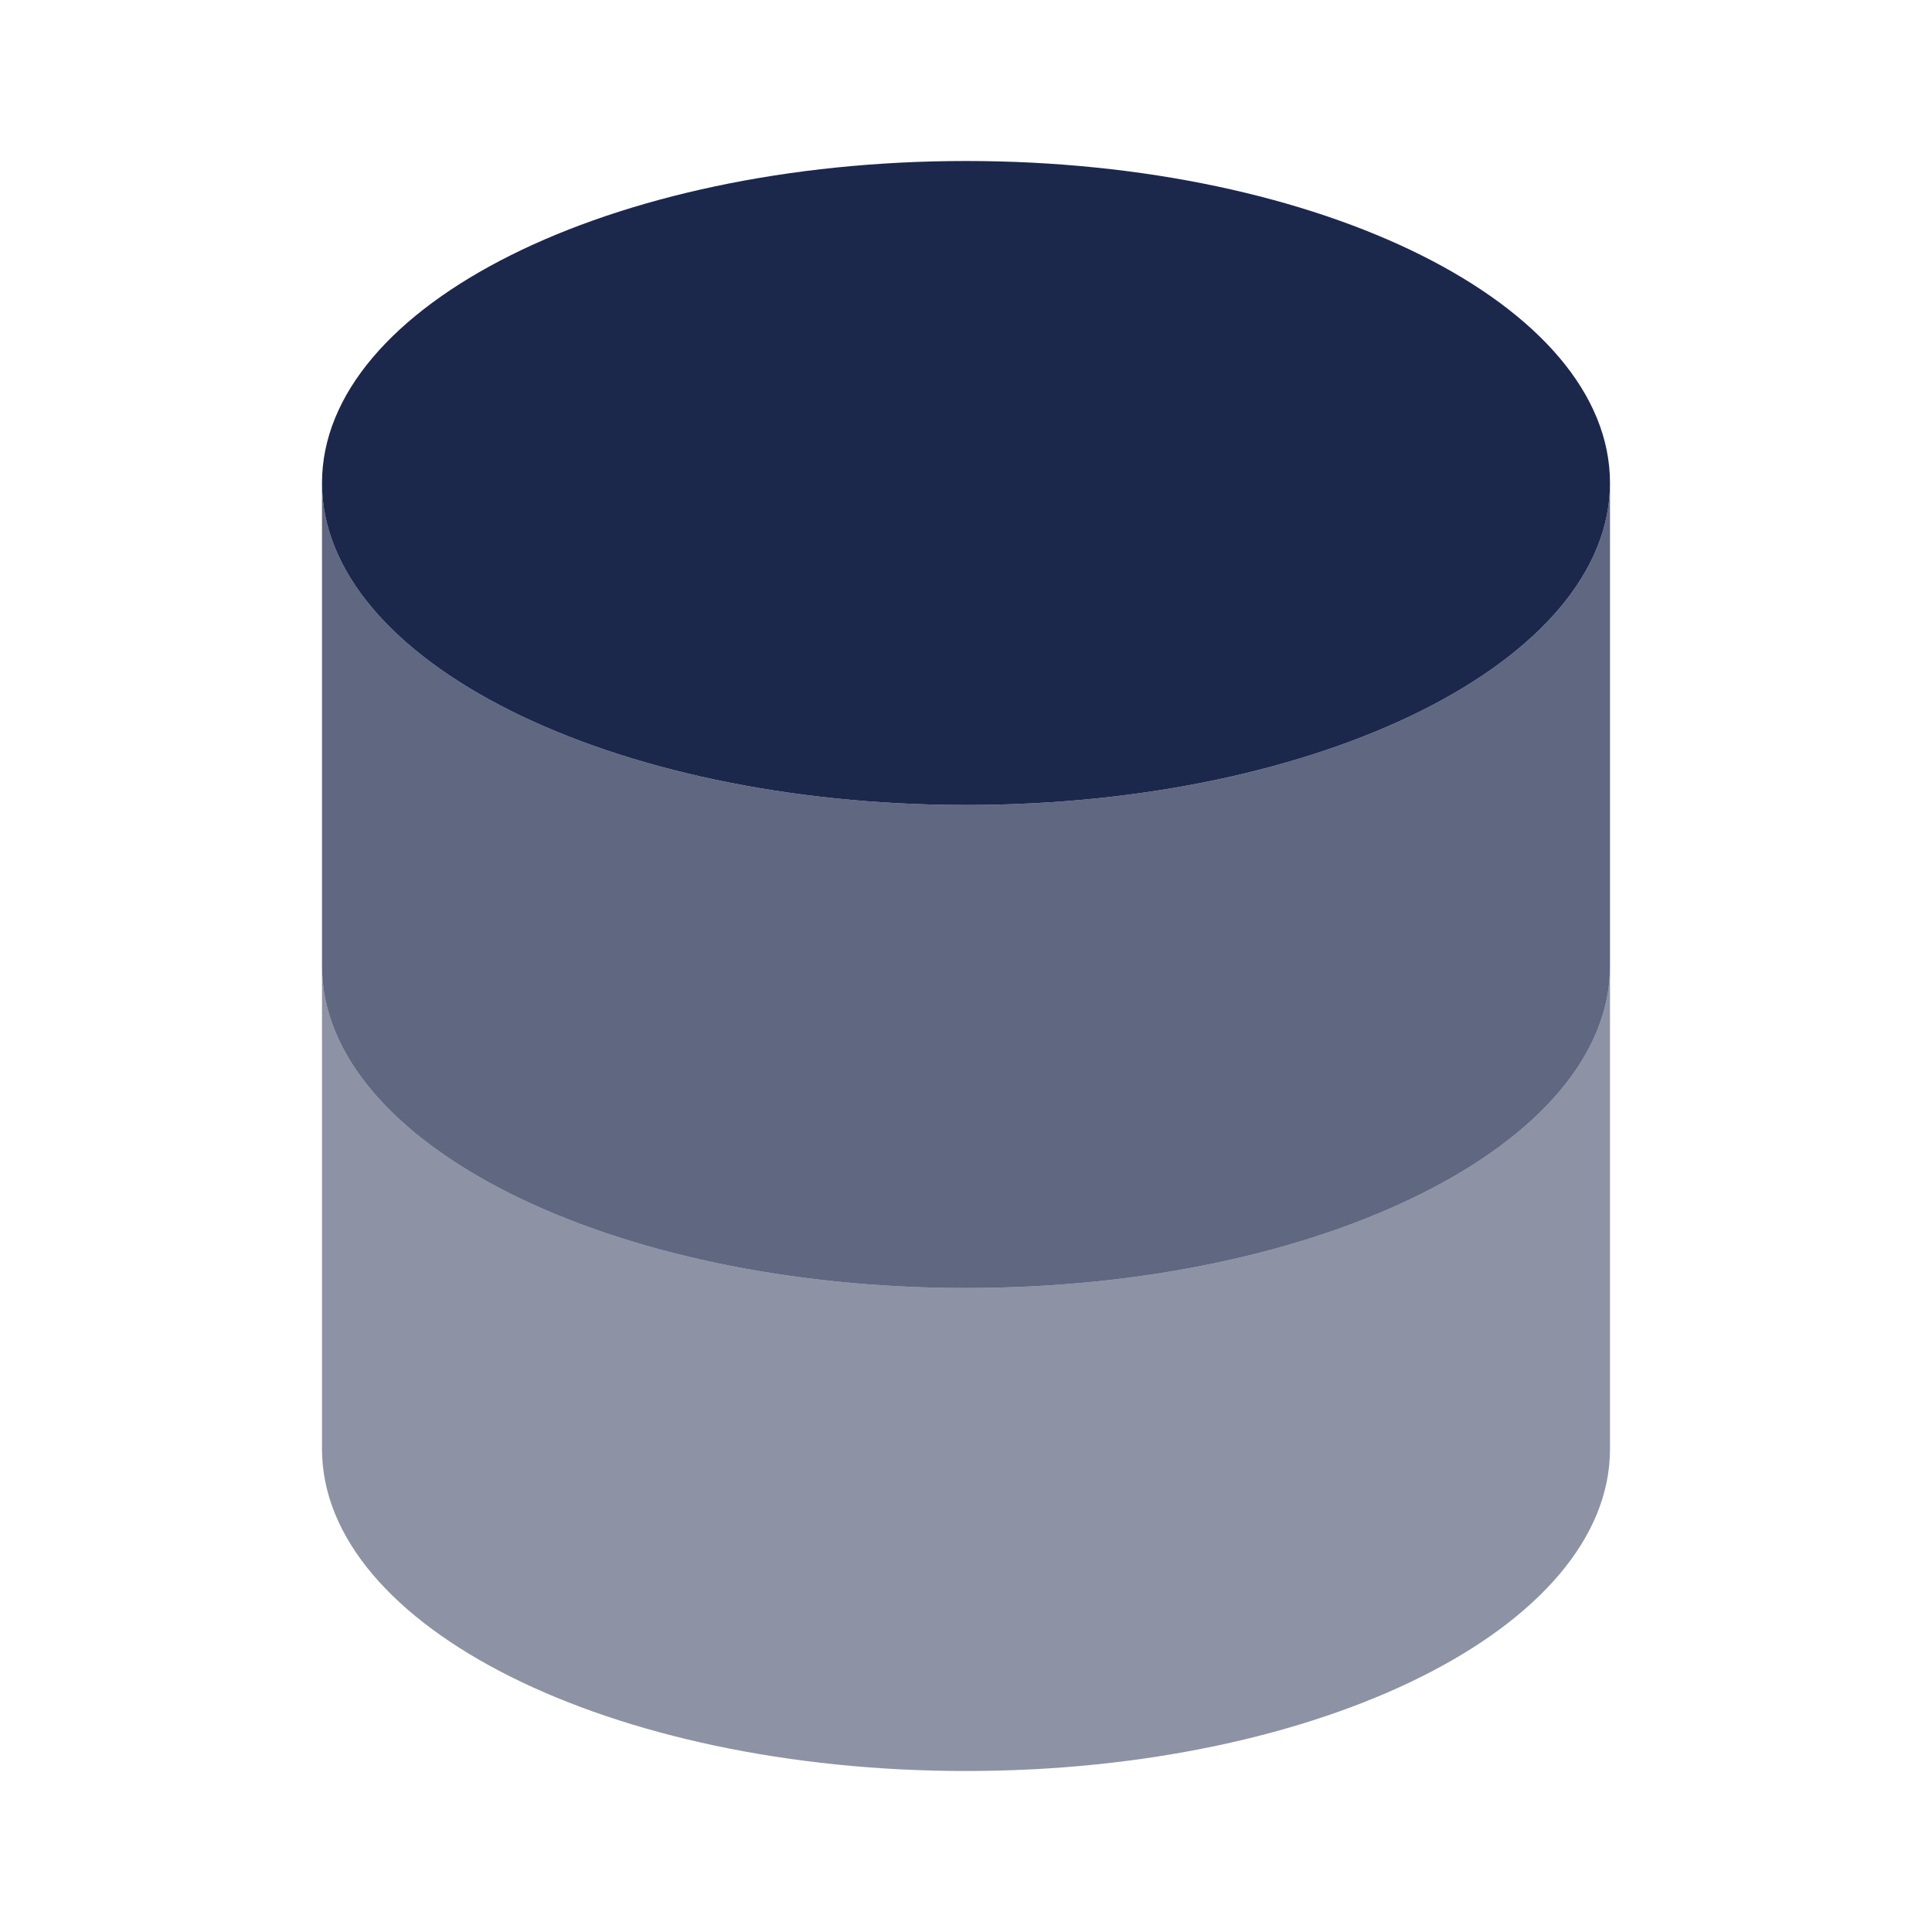 <svg width="800" height="800" viewBox="0 0 24 24" fill="none" xmlns="http://www.w3.org/2000/svg"><path d="M12 10c4.418 0 8-1.79 8-4s-3.582-4-8-4-8 1.79-8 4 3.582 4 8 4z" fill="#1C274C"/><path opacity=".5" d="M4 12v6c0 2.21 3.582 4 8 4s8-1.79 8-4v-6c0 2.21-3.582 4-8 4s-8-1.79-8-4z" fill="#1C274C"/><path opacity=".7" d="M4 6v6c0 2.21 3.582 4 8 4s8-1.79 8-4V6c0 2.21-3.582 4-8 4S4 8.21 4 6z" fill="#1C274C"/></svg>